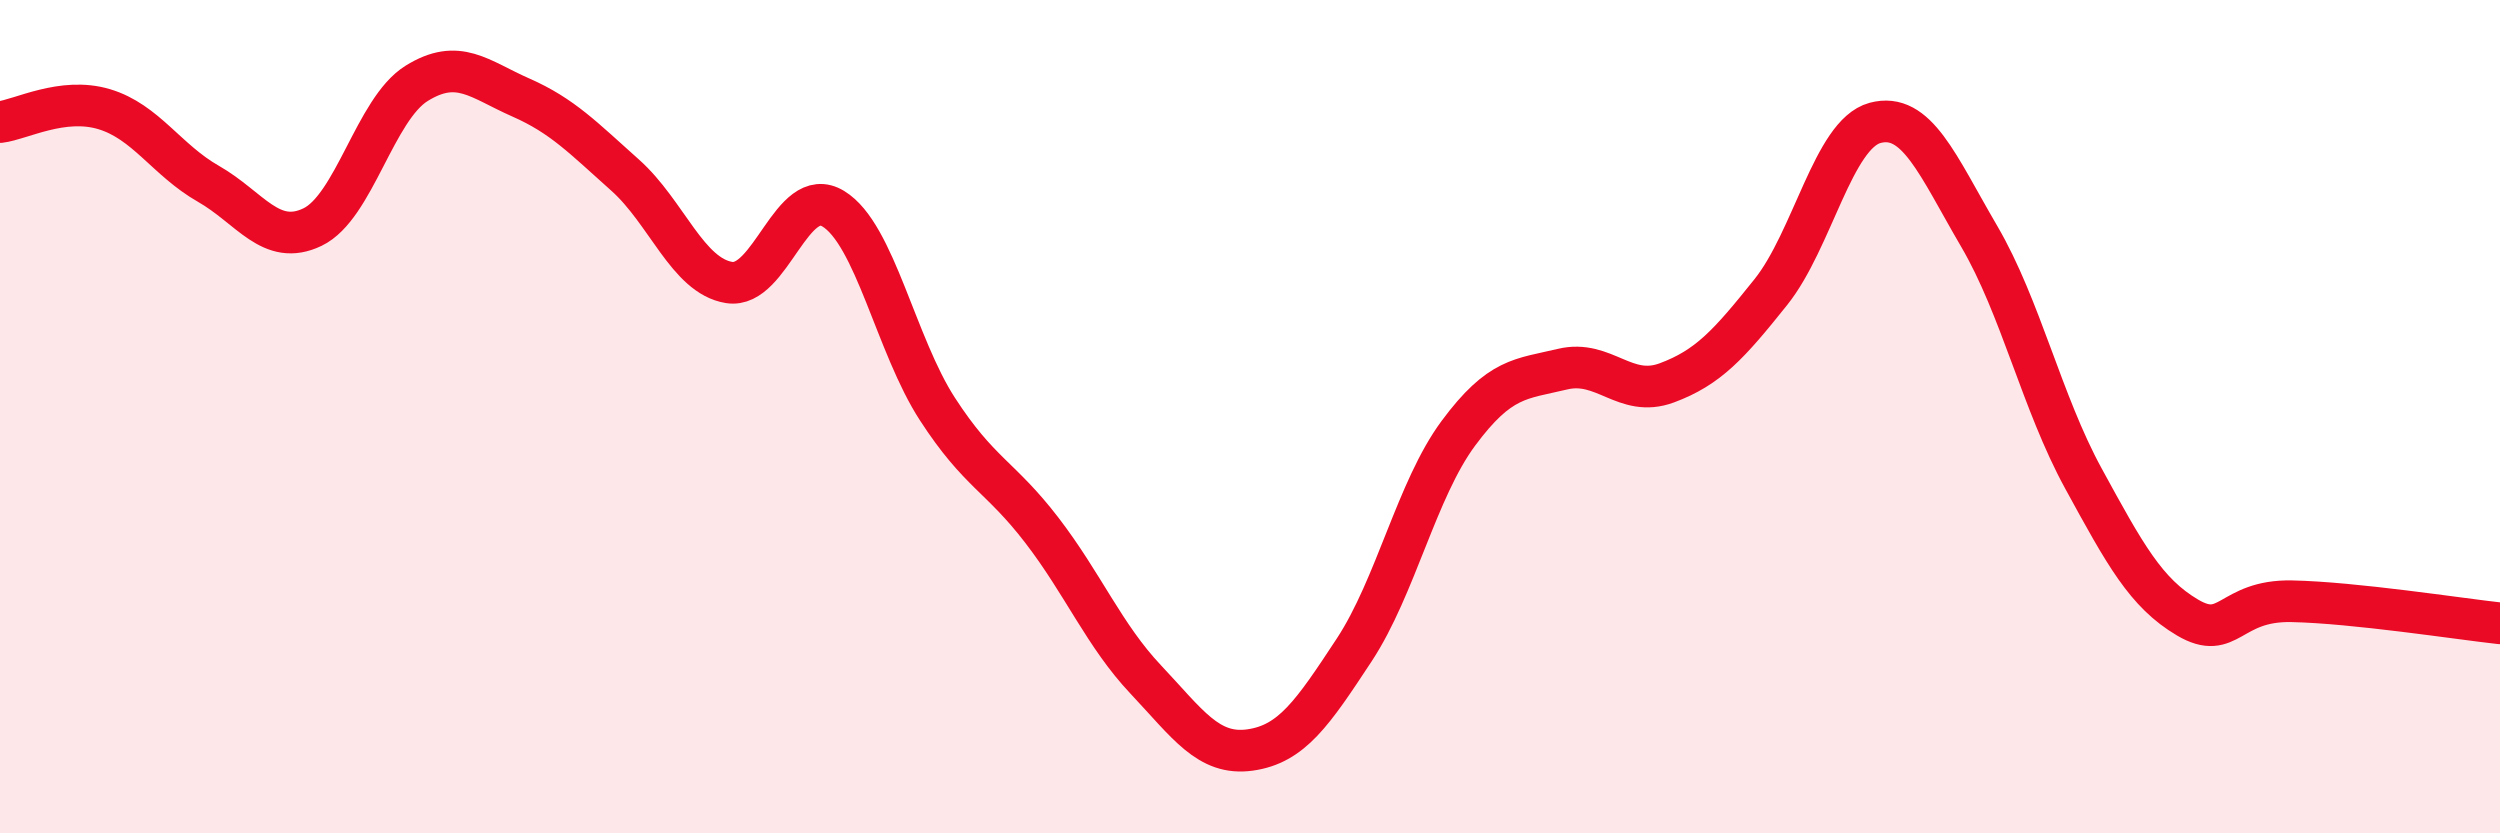 
    <svg width="60" height="20" viewBox="0 0 60 20" xmlns="http://www.w3.org/2000/svg">
      <path
        d="M 0,2.93 C 0.5,2.87 1.5,2.32 2.5,2.62 C 3.5,2.92 4,3.84 5,4.41 C 6,4.98 6.5,5.93 7.5,5.45 C 8.5,4.97 9,2.62 10,2 C 11,1.38 11.5,1.9 12.5,2.34 C 13.5,2.78 14,3.31 15,4.2 C 16,5.09 16.5,6.62 17.5,6.78 C 18.5,6.94 19,4.4 20,5.01 C 21,5.62 21.5,8.28 22.5,9.82 C 23.5,11.36 24,11.42 25,12.72 C 26,14.02 26.5,15.25 27.5,16.31 C 28.5,17.37 29,18.14 30,18 C 31,17.86 31.5,17.12 32.5,15.6 C 33.5,14.08 34,11.75 35,10.4 C 36,9.05 36.5,9.1 37.5,8.86 C 38.5,8.62 39,9.56 40,9.19 C 41,8.82 41.5,8.26 42.5,7.01 C 43.5,5.76 44,3.22 45,2.95 C 46,2.68 46.5,3.96 47.5,5.67 C 48.5,7.38 49,9.65 50,11.48 C 51,13.31 51.5,14.23 52.5,14.82 C 53.5,15.41 53.5,14.4 55,14.43 C 56.5,14.46 59,14.85 60,14.96L60 20L0 20Z"
        fill="#EB0A25"
        opacity="0.1"
        stroke-linecap="round"
        stroke-linejoin="round"
      />
      <path
        d="M 0,2.93 C 0.5,2.87 1.5,2.32 2.5,2.62 C 3.5,2.92 4,3.84 5,4.41 C 6,4.98 6.5,5.93 7.5,5.45 C 8.5,4.97 9,2.62 10,2 C 11,1.38 11.5,1.9 12.5,2.34 C 13.5,2.78 14,3.31 15,4.2 C 16,5.09 16.5,6.62 17.5,6.78 C 18.5,6.94 19,4.4 20,5.01 C 21,5.62 21.5,8.28 22.5,9.82 C 23.5,11.36 24,11.42 25,12.72 C 26,14.02 26.5,15.25 27.5,16.31 C 28.5,17.37 29,18.14 30,18 C 31,17.86 31.5,17.12 32.5,15.6 C 33.5,14.08 34,11.75 35,10.4 C 36,9.05 36.5,9.1 37.5,8.86 C 38.5,8.62 39,9.56 40,9.19 C 41,8.82 41.5,8.26 42.5,7.01 C 43.5,5.76 44,3.22 45,2.95 C 46,2.68 46.5,3.96 47.5,5.67 C 48.5,7.38 49,9.65 50,11.48 C 51,13.31 51.5,14.23 52.5,14.82 C 53.5,15.41 53.5,14.4 55,14.43 C 56.5,14.46 59,14.85 60,14.96"
        stroke="#EB0A25"
        stroke-width="1"
        fill="none"
        stroke-linecap="round"
        stroke-linejoin="round"
      />
    </svg>
  